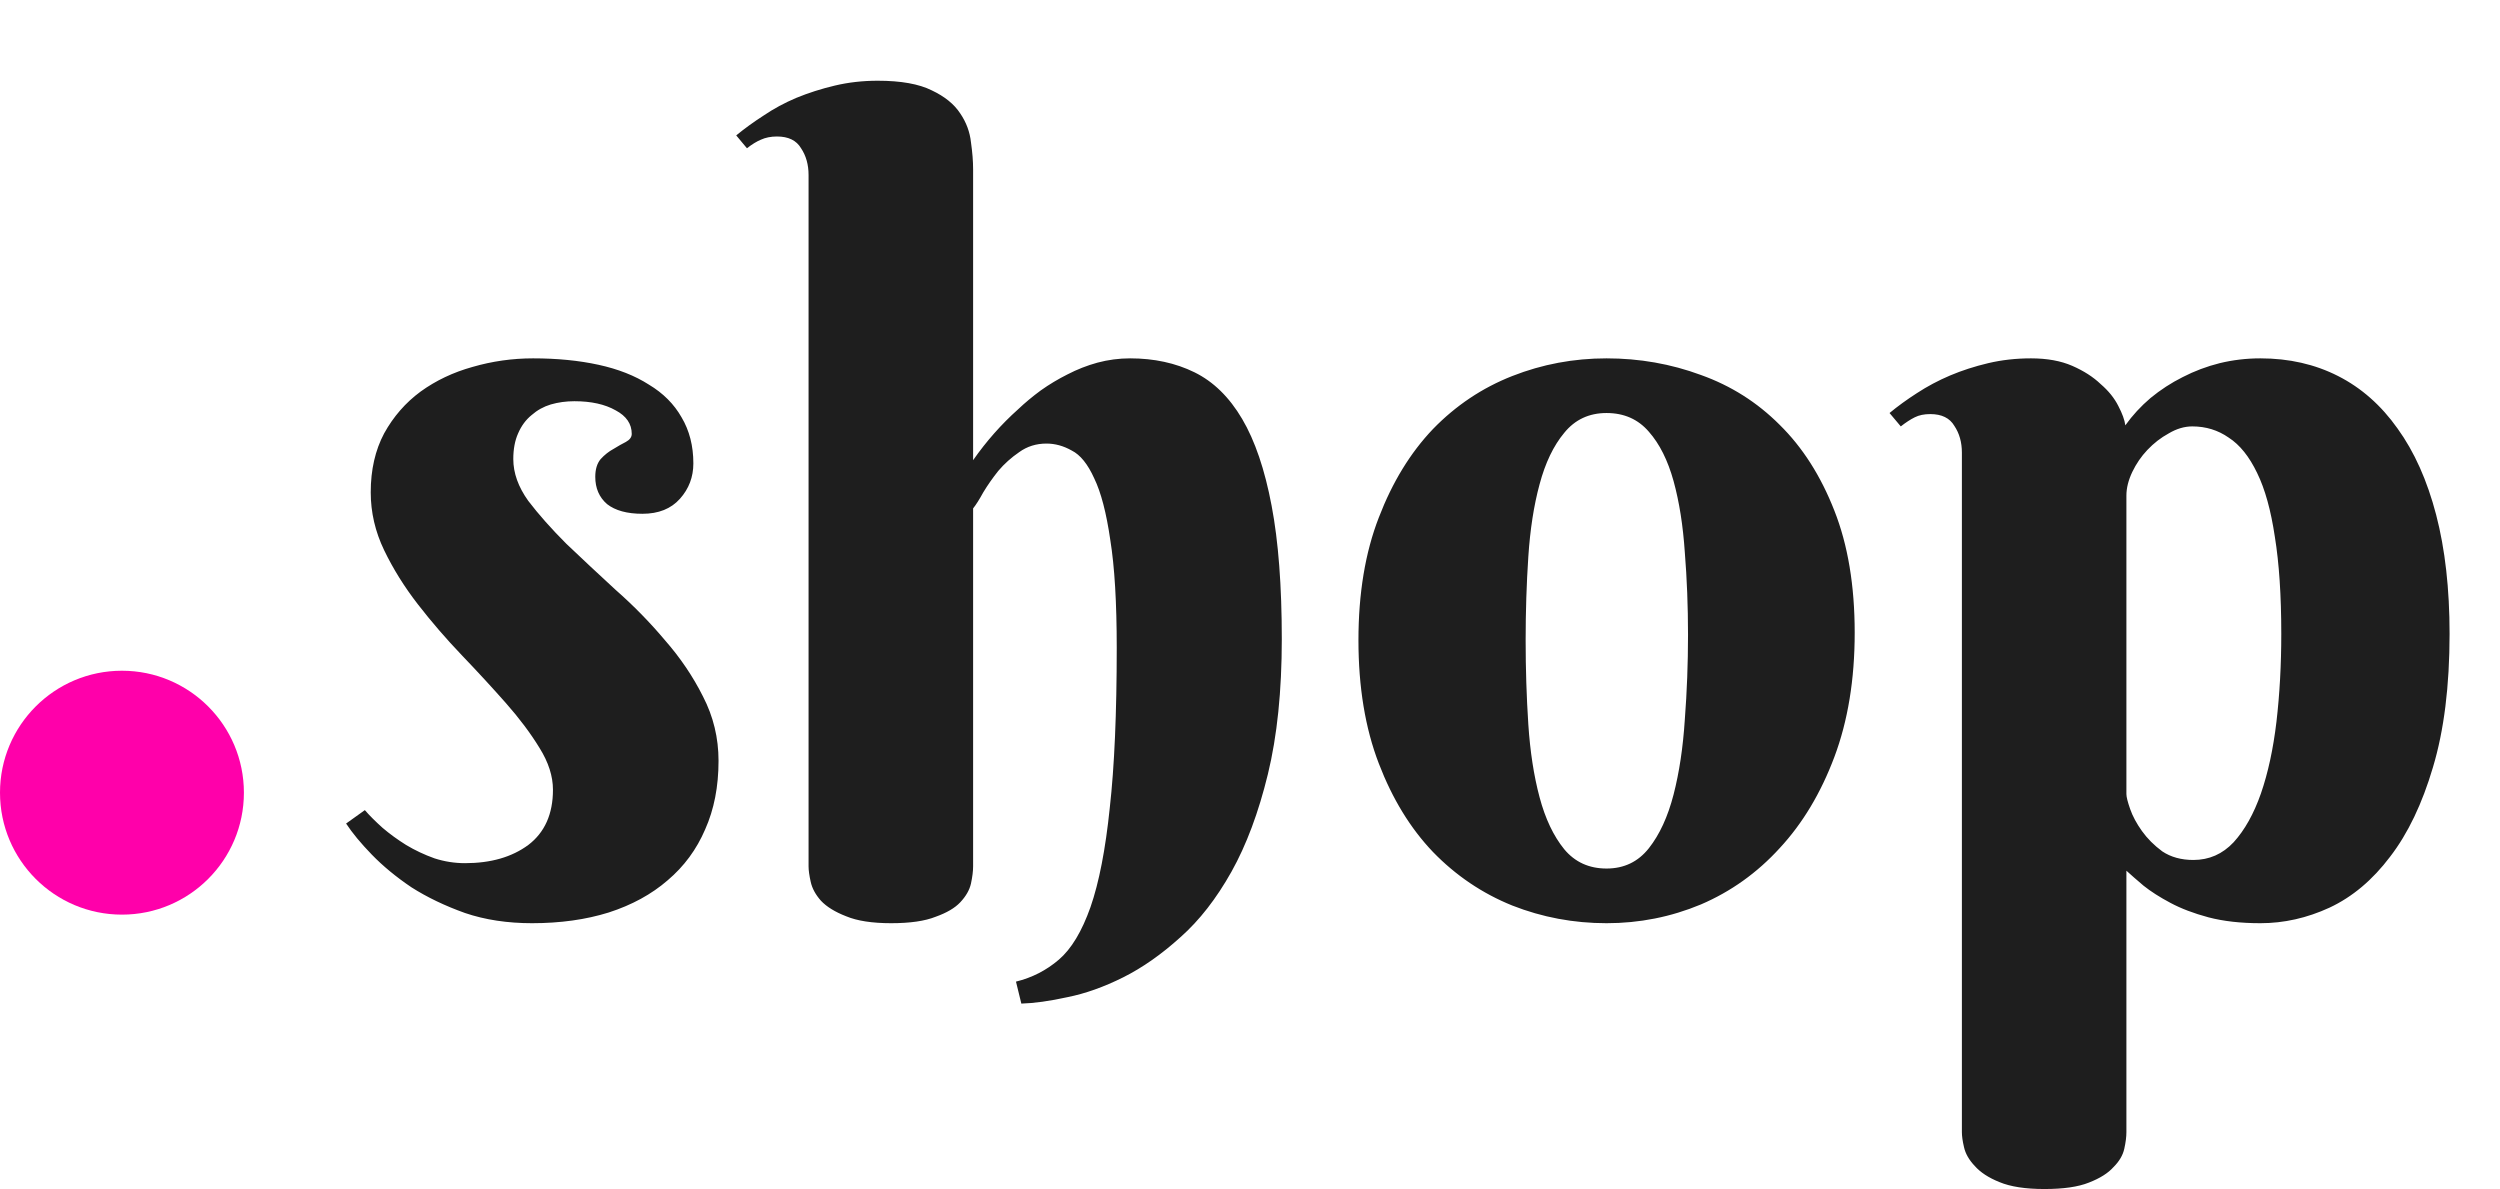 <svg width="82" height="39" viewBox="0 0 82 39" fill="none" xmlns="http://www.w3.org/2000/svg">
<path d="M18.84 13.16C18.57 13.16 18.312 13.195 18.066 13.266C17.832 13.336 17.621 13.453 17.434 13.617C17.246 13.77 17.1 13.969 16.994 14.215C16.889 14.449 16.836 14.73 16.836 15.059C16.836 15.516 17 15.973 17.328 16.43C17.668 16.875 18.084 17.344 18.576 17.836C19.08 18.316 19.619 18.82 20.193 19.348C20.779 19.863 21.318 20.414 21.811 21C22.314 21.574 22.73 22.189 23.059 22.846C23.398 23.502 23.568 24.205 23.568 24.955C23.568 25.799 23.422 26.549 23.129 27.205C22.848 27.861 22.438 28.418 21.898 28.875C21.371 29.332 20.727 29.684 19.965 29.93C19.215 30.164 18.377 30.281 17.451 30.281C16.643 30.281 15.91 30.17 15.254 29.947C14.598 29.713 14.012 29.432 13.496 29.104C12.992 28.764 12.559 28.406 12.195 28.031C11.832 27.656 11.551 27.316 11.352 27.012L11.967 26.572C12.119 26.748 12.312 26.941 12.547 27.152C12.781 27.352 13.039 27.539 13.32 27.715C13.613 27.891 13.924 28.037 14.252 28.154C14.58 28.26 14.914 28.312 15.254 28.312C16.098 28.312 16.789 28.113 17.328 27.715C17.867 27.305 18.137 26.701 18.137 25.904C18.137 25.459 17.99 25.002 17.697 24.533C17.404 24.053 17.035 23.561 16.59 23.057C16.145 22.553 15.664 22.031 15.148 21.492C14.633 20.953 14.152 20.396 13.707 19.822C13.262 19.248 12.893 18.656 12.6 18.047C12.307 17.438 12.16 16.805 12.16 16.148C12.16 15.41 12.307 14.766 12.6 14.215C12.904 13.664 13.303 13.207 13.795 12.844C14.299 12.48 14.867 12.211 15.5 12.035C16.145 11.848 16.807 11.754 17.486 11.754C18.271 11.754 18.986 11.824 19.631 11.965C20.275 12.105 20.826 12.322 21.283 12.615C21.752 12.896 22.109 13.254 22.355 13.688C22.613 14.121 22.742 14.625 22.742 15.199C22.742 15.645 22.596 16.031 22.303 16.359C22.01 16.688 21.6 16.852 21.072 16.852C20.568 16.852 20.182 16.746 19.912 16.535C19.654 16.312 19.525 16.014 19.525 15.639C19.525 15.393 19.584 15.199 19.701 15.059C19.83 14.918 19.971 14.807 20.123 14.725C20.275 14.631 20.41 14.555 20.527 14.496C20.656 14.426 20.721 14.338 20.721 14.232C20.721 13.904 20.545 13.646 20.193 13.459C19.842 13.26 19.391 13.16 18.84 13.16ZM31.918 15.094C32.352 14.473 32.844 13.916 33.395 13.424C33.617 13.213 33.863 13.008 34.133 12.809C34.414 12.609 34.707 12.434 35.012 12.281C35.328 12.117 35.656 11.988 35.996 11.895C36.348 11.801 36.705 11.754 37.068 11.754C37.853 11.754 38.557 11.906 39.178 12.211C39.799 12.516 40.32 13.025 40.742 13.74C41.164 14.455 41.486 15.404 41.709 16.588C41.932 17.76 42.043 19.219 42.043 20.965C42.043 22.664 41.891 24.141 41.586 25.395C41.281 26.648 40.883 27.715 40.391 28.594C39.898 29.473 39.342 30.188 38.721 30.738C38.1 31.301 37.473 31.74 36.84 32.057C36.207 32.373 35.598 32.59 35.012 32.707C34.426 32.836 33.922 32.906 33.5 32.918L33.324 32.197C33.852 32.068 34.32 31.828 34.73 31.477C35.141 31.125 35.486 30.551 35.768 29.754C36.049 28.945 36.26 27.861 36.4 26.502C36.553 25.143 36.629 23.391 36.629 21.246C36.629 19.77 36.559 18.592 36.418 17.713C36.289 16.822 36.113 16.148 35.891 15.691C35.68 15.223 35.434 14.918 35.152 14.777C34.883 14.625 34.607 14.549 34.326 14.549C33.986 14.549 33.688 14.643 33.43 14.83C33.172 15.006 32.943 15.211 32.744 15.445C32.557 15.68 32.393 15.914 32.252 16.148C32.123 16.383 32.012 16.559 31.918 16.676V28.418C31.918 28.57 31.895 28.758 31.848 28.98C31.801 29.191 31.684 29.396 31.496 29.596C31.32 29.783 31.051 29.941 30.688 30.07C30.336 30.211 29.85 30.281 29.229 30.281C28.607 30.281 28.115 30.205 27.752 30.053C27.389 29.912 27.113 29.742 26.926 29.543C26.75 29.344 26.639 29.139 26.592 28.928C26.545 28.717 26.521 28.547 26.521 28.418V5.742C26.521 5.402 26.439 5.109 26.275 4.863C26.123 4.605 25.859 4.477 25.484 4.477C25.285 4.477 25.109 4.512 24.957 4.582C24.816 4.641 24.664 4.734 24.5 4.863L24.148 4.441C24.418 4.219 24.717 4.002 25.045 3.791C25.373 3.568 25.73 3.375 26.117 3.211C26.516 3.047 26.938 2.912 27.383 2.807C27.828 2.701 28.297 2.648 28.789 2.648C29.551 2.648 30.143 2.754 30.564 2.965C30.986 3.164 31.297 3.416 31.496 3.721C31.695 4.014 31.812 4.33 31.848 4.67C31.895 4.998 31.918 5.291 31.918 5.549V15.094ZM44.557 21C44.557 19.465 44.779 18.123 45.225 16.975C45.67 15.815 46.262 14.848 47 14.074C47.75 13.301 48.617 12.721 49.602 12.334C50.586 11.947 51.617 11.754 52.695 11.754C53.773 11.754 54.805 11.935 55.789 12.299C56.773 12.65 57.635 13.195 58.373 13.934C59.123 14.672 59.721 15.609 60.166 16.746C60.611 17.871 60.834 19.207 60.834 20.754C60.834 22.289 60.611 23.648 60.166 24.832C59.721 26.016 59.123 27.012 58.373 27.82C57.635 28.629 56.773 29.244 55.789 29.666C54.805 30.076 53.773 30.281 52.695 30.281C51.617 30.281 50.586 30.088 49.602 29.701C48.617 29.303 47.75 28.717 47 27.943C46.262 27.17 45.67 26.203 45.225 25.043C44.779 23.883 44.557 22.535 44.557 21ZM55.367 20.824C55.367 19.887 55.332 18.984 55.262 18.117C55.203 17.238 55.08 16.459 54.893 15.779C54.705 15.1 54.435 14.56 54.084 14.162C53.732 13.752 53.27 13.547 52.695 13.547C52.121 13.547 51.658 13.764 51.307 14.197C50.955 14.619 50.685 15.182 50.498 15.885C50.31 16.576 50.188 17.367 50.129 18.258C50.07 19.148 50.041 20.062 50.041 21C50.041 21.938 50.07 22.857 50.129 23.76C50.188 24.65 50.31 25.447 50.498 26.15C50.685 26.854 50.955 27.422 51.307 27.855C51.658 28.277 52.121 28.488 52.695 28.488C53.27 28.488 53.732 28.266 54.084 27.82C54.435 27.375 54.705 26.789 54.893 26.062C55.08 25.336 55.203 24.516 55.262 23.602C55.332 22.688 55.367 21.762 55.367 20.824ZM64.35 14.848C64.35 14.508 64.268 14.215 64.103 13.969C63.951 13.711 63.688 13.582 63.312 13.582C63.113 13.582 62.943 13.617 62.803 13.688C62.662 13.758 62.51 13.857 62.346 13.986L61.977 13.547C62.246 13.324 62.545 13.107 62.873 12.896C63.213 12.674 63.576 12.48 63.963 12.316C64.35 12.152 64.766 12.018 65.211 11.912C65.656 11.807 66.125 11.754 66.617 11.754C67.144 11.754 67.596 11.836 67.971 12C68.346 12.164 68.656 12.363 68.902 12.598C69.16 12.82 69.353 13.06 69.482 13.318C69.611 13.565 69.688 13.775 69.711 13.951C69.945 13.623 70.221 13.324 70.537 13.055C70.865 12.785 71.217 12.557 71.592 12.369C71.978 12.17 72.383 12.018 72.805 11.912C73.238 11.807 73.684 11.754 74.141 11.754C75.078 11.754 75.928 11.947 76.689 12.334C77.451 12.721 78.102 13.295 78.641 14.057C79.191 14.818 79.613 15.762 79.906 16.887C80.199 18.012 80.346 19.312 80.346 20.789C80.346 22.5 80.164 23.959 79.801 25.166C79.449 26.361 78.981 27.34 78.394 28.102C77.82 28.863 77.158 29.42 76.408 29.771C75.67 30.111 74.914 30.281 74.141 30.281C73.496 30.281 72.928 30.217 72.436 30.088C71.955 29.959 71.539 29.801 71.188 29.613C70.836 29.426 70.543 29.238 70.309 29.051C70.074 28.852 69.887 28.688 69.746 28.559V37.137C69.746 37.289 69.723 37.471 69.676 37.682C69.629 37.893 69.512 38.092 69.324 38.279C69.148 38.478 68.879 38.648 68.516 38.789C68.164 38.93 67.678 39 67.057 39C66.436 39 65.943 38.924 65.58 38.772C65.228 38.631 64.959 38.455 64.772 38.244C64.584 38.045 64.467 37.84 64.42 37.629C64.373 37.43 64.35 37.266 64.35 37.137V14.848ZM69.746 26.045C69.746 26.139 69.787 26.303 69.869 26.537C69.951 26.771 70.08 27.012 70.256 27.258C70.432 27.504 70.654 27.727 70.924 27.926C71.205 28.113 71.545 28.207 71.943 28.207C72.459 28.207 72.898 28.014 73.262 27.627C73.625 27.229 73.924 26.695 74.158 26.027C74.393 25.348 74.562 24.562 74.668 23.672C74.773 22.77 74.826 21.809 74.826 20.789C74.826 19.535 74.756 18.475 74.615 17.607C74.486 16.74 74.293 16.043 74.035 15.516C73.777 14.977 73.467 14.59 73.103 14.355C72.752 14.109 72.353 13.986 71.908 13.986C71.65 13.986 71.393 14.062 71.135 14.215C70.877 14.355 70.643 14.537 70.432 14.76C70.232 14.971 70.068 15.211 69.939 15.48C69.811 15.75 69.746 16.008 69.746 16.254V26.045Z" fill="#1E1E1E"/>
<circle cx="4" cy="26" r="4" fill="#FF00AA"/>
</svg>
